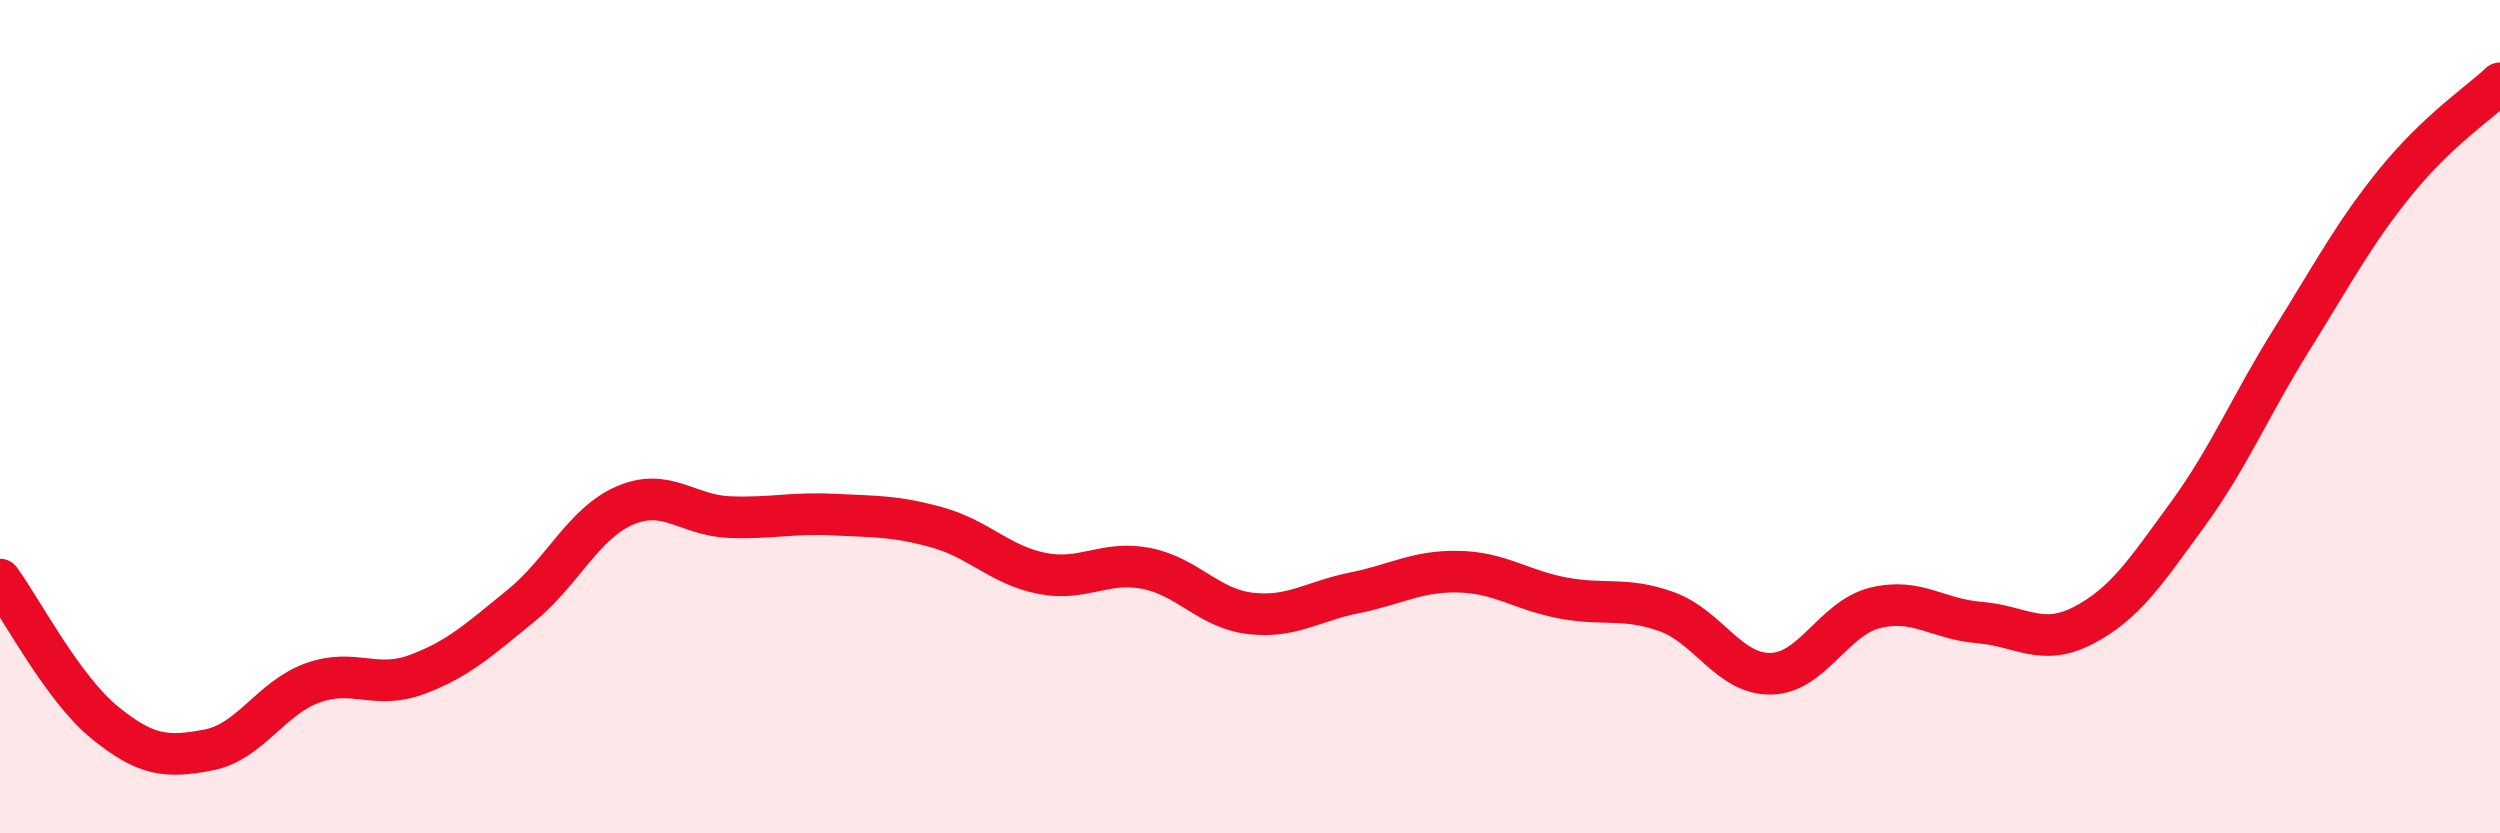 
    <svg width="60" height="20" viewBox="0 0 60 20" xmlns="http://www.w3.org/2000/svg">
      <path
        d="M 0,13.91 C 0.5,14.59 1.5,16.51 2.5,17.33 C 3.5,18.15 4,18.19 5,18 C 6,17.81 6.5,16.75 7.5,16.39 C 8.5,16.03 9,16.56 10,16.19 C 11,15.82 11.5,15.35 12.5,14.54 C 13.5,13.73 14,12.56 15,12.13 C 16,11.7 16.5,12.37 17.5,12.41 C 18.5,12.45 19,12.3 20,12.35 C 21,12.4 21.5,12.38 22.5,12.66 C 23.5,12.94 24,13.56 25,13.76 C 26,13.96 26.5,13.45 27.5,13.64 C 28.5,13.83 29,14.6 30,14.72 C 31,14.84 31.5,14.43 32.5,14.23 C 33.5,14.03 34,13.7 35,13.72 C 36,13.74 36.5,14.16 37.5,14.35 C 38.5,14.54 39,14.32 40,14.68 C 41,15.04 41.5,16.19 42.5,16.17 C 43.5,16.15 44,14.84 45,14.59 C 46,14.34 46.5,14.86 47.5,14.94 C 48.5,15.02 49,15.53 50,15.01 C 51,14.49 51.5,13.72 52.5,12.35 C 53.5,10.98 54,9.75 55,8.15 C 56,6.55 56.5,5.59 57.5,4.36 C 58.5,3.13 59.5,2.47 60,2L60 20L0 20Z"
        fill="#EB0A25"
        opacity="0.1"
        stroke-linecap="round"
        stroke-linejoin="round"
      />
      <path
        d="M 0,13.91 C 0.5,14.59 1.5,16.51 2.5,17.33 C 3.5,18.15 4,18.19 5,18 C 6,17.81 6.5,16.75 7.5,16.39 C 8.5,16.03 9,16.56 10,16.19 C 11,15.82 11.5,15.35 12.5,14.54 C 13.5,13.73 14,12.56 15,12.13 C 16,11.7 16.5,12.37 17.5,12.41 C 18.5,12.45 19,12.3 20,12.35 C 21,12.4 21.5,12.38 22.5,12.66 C 23.5,12.94 24,13.56 25,13.76 C 26,13.96 26.5,13.45 27.5,13.64 C 28.5,13.83 29,14.6 30,14.72 C 31,14.84 31.5,14.43 32.5,14.23 C 33.5,14.03 34,13.7 35,13.72 C 36,13.74 36.5,14.16 37.5,14.35 C 38.5,14.54 39,14.32 40,14.68 C 41,15.04 41.5,16.19 42.5,16.17 C 43.5,16.15 44,14.84 45,14.59 C 46,14.34 46.5,14.86 47.5,14.94 C 48.5,15.02 49,15.53 50,15.01 C 51,14.49 51.5,13.72 52.5,12.35 C 53.5,10.98 54,9.75 55,8.15 C 56,6.55 56.5,5.59 57.5,4.36 C 58.5,3.13 59.5,2.47 60,2"
        stroke="#EB0A25"
        stroke-width="1"
        fill="none"
        stroke-linecap="round"
        stroke-linejoin="round"
      />
    </svg>
  